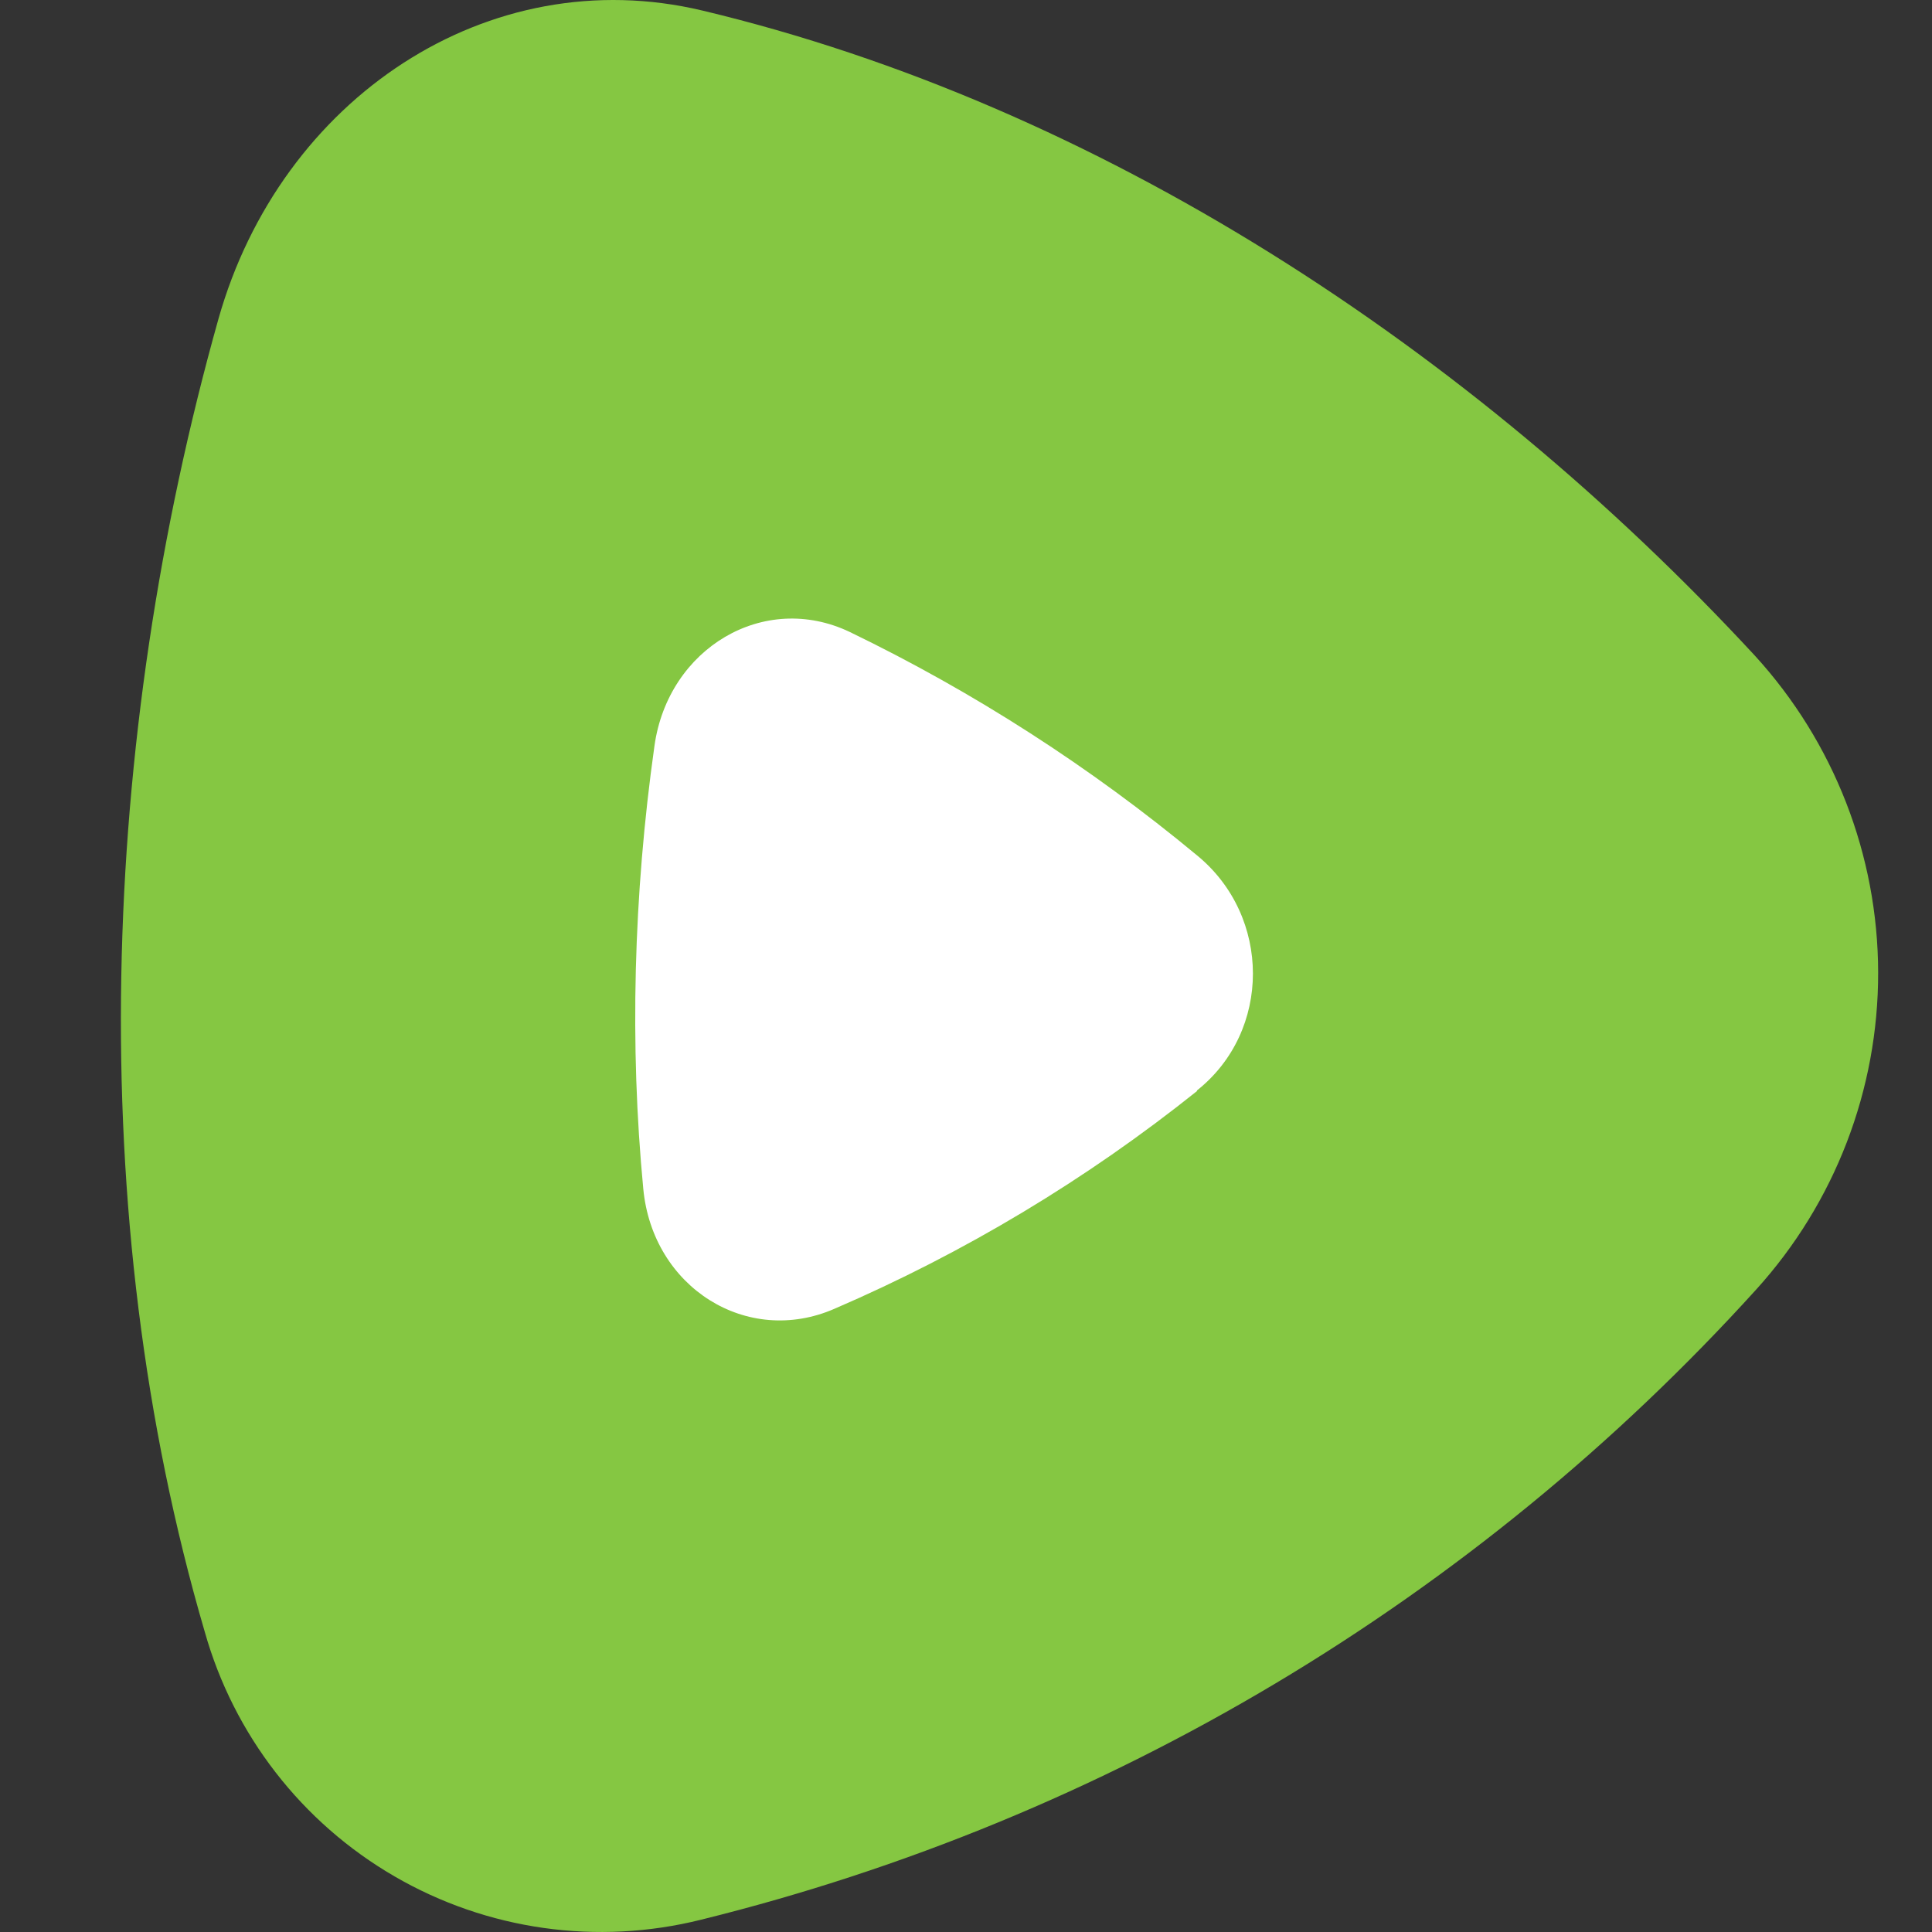<svg width="24" height="24" viewBox="0 0 24 24" fill="none" xmlns="http://www.w3.org/2000/svg">
<rect x="0" y="0" width="24" height="24" fill="#333333" stroke="none"/>
<path d="M21.8 8.145C22.782 9.22 23.328 10.623 23.331 12.079C23.334 13.535 22.794 14.94 21.816 16.019C18.323 19.874 13.76 22.599 8.71 23.847C7.418 24.17 6.052 23.977 4.901 23.309C3.749 22.641 2.904 21.551 2.543 20.269C1.021 15.069 1.245 9.188 2.713 3.964C3.486 1.221 6.067 -0.502 8.725 0.131C13.648 1.306 18.269 4.327 21.8 8.145Z" fill="#85C742"/>
<path d="M14.869 10.625C15.796 11.383 15.796 12.812 14.869 13.546V13.554C13.495 14.653 11.98 15.563 10.364 16.259C9.282 16.73 8.107 15.996 7.991 14.767C7.821 12.99 7.868 11.12 8.13 9.265C8.3 8.052 9.49 7.341 10.557 7.851C12.101 8.598 13.549 9.53 14.869 10.625Z" fill="white"/>
</svg>
